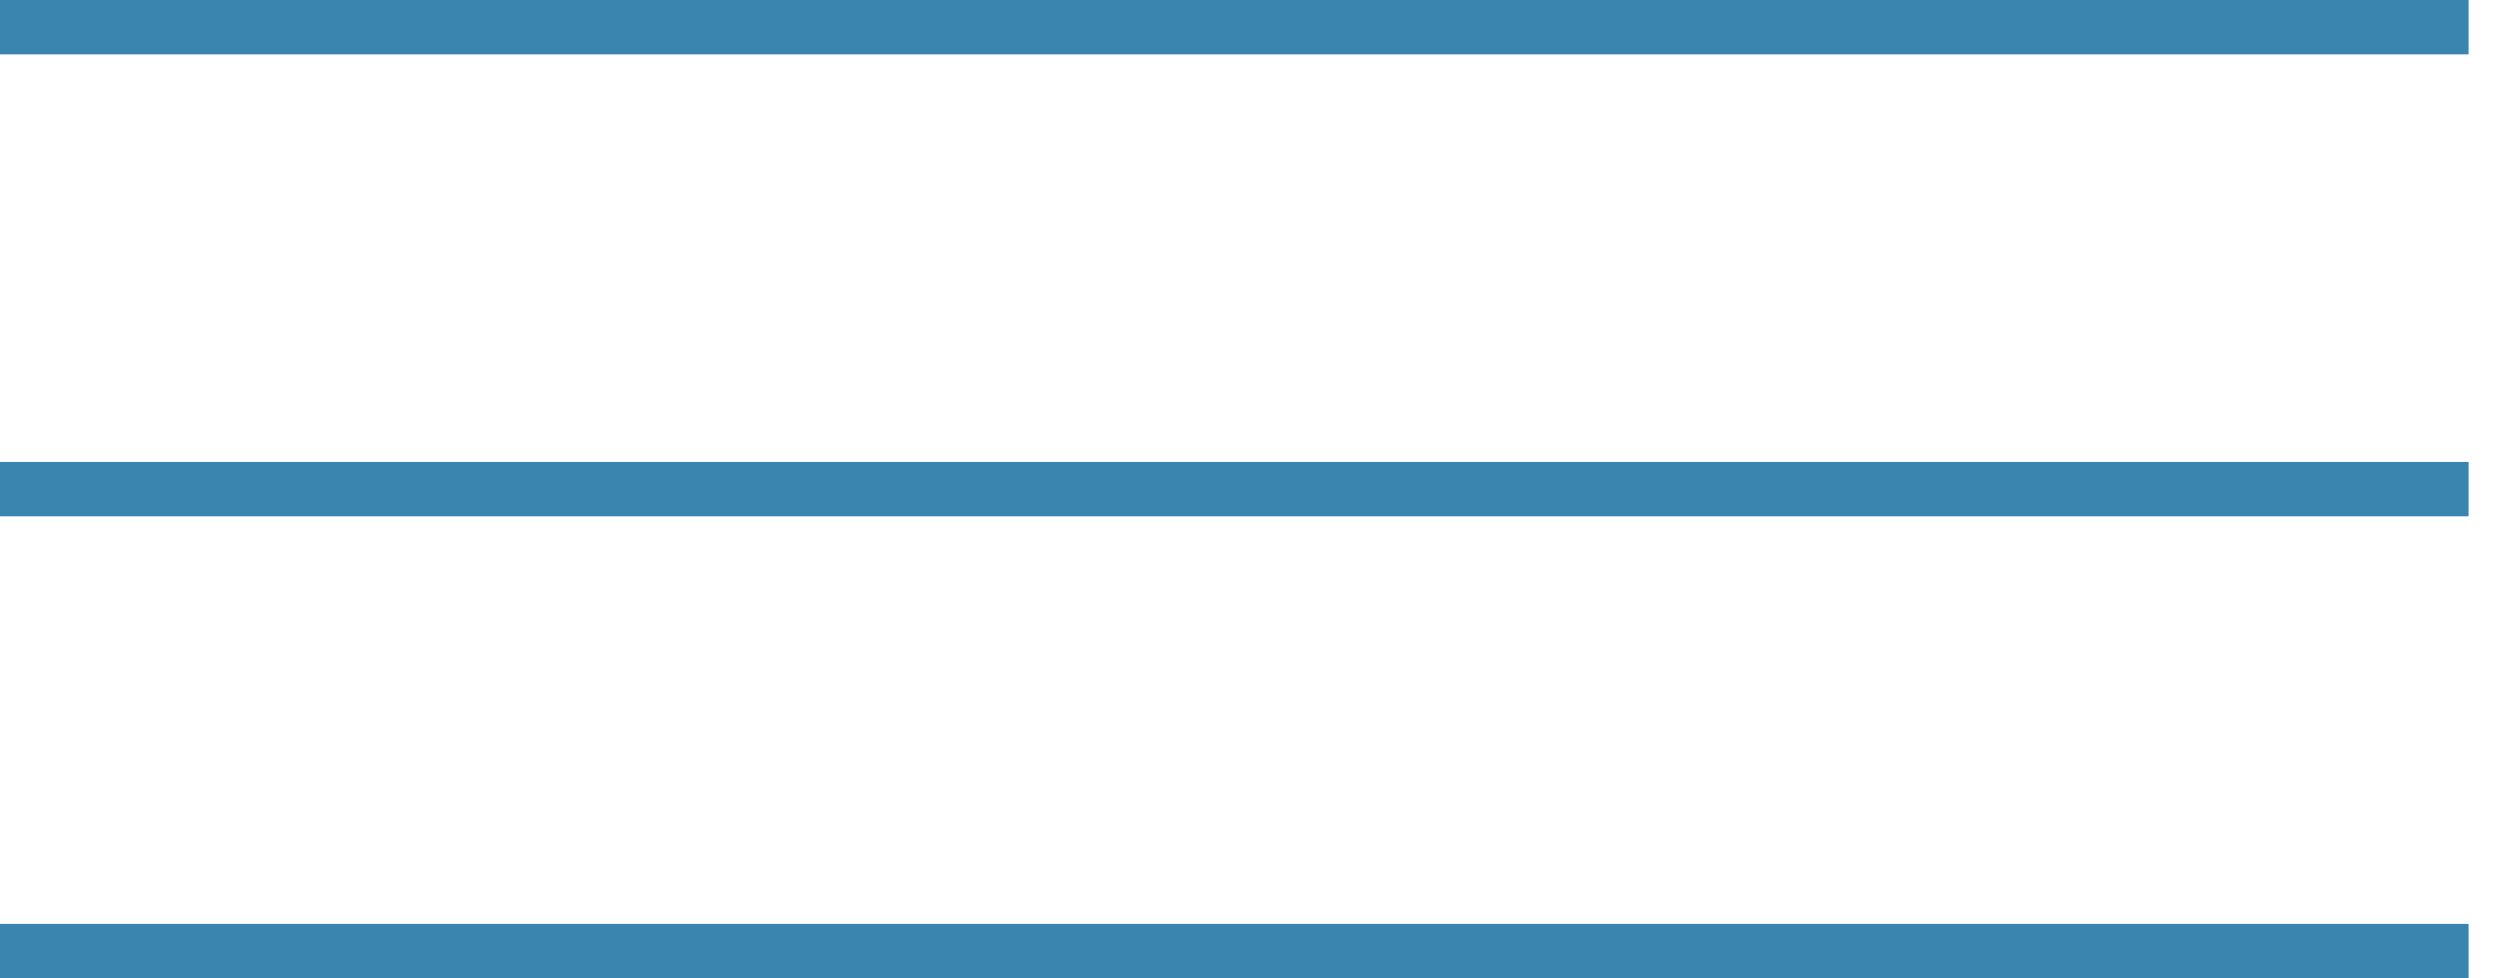 <?xml version="1.0" encoding="UTF-8"?> <svg xmlns="http://www.w3.org/2000/svg" width="46" height="18" viewBox="0 0 46 18" fill="none"> <line y1="0.5" x2="45.422" y2="0.5" stroke="#3985AF"></line> <line y1="9" x2="45.422" y2="9" stroke="#3985AF"></line> <line y1="17.5" x2="45.422" y2="17.5" stroke="#3985AF"></line> </svg> 